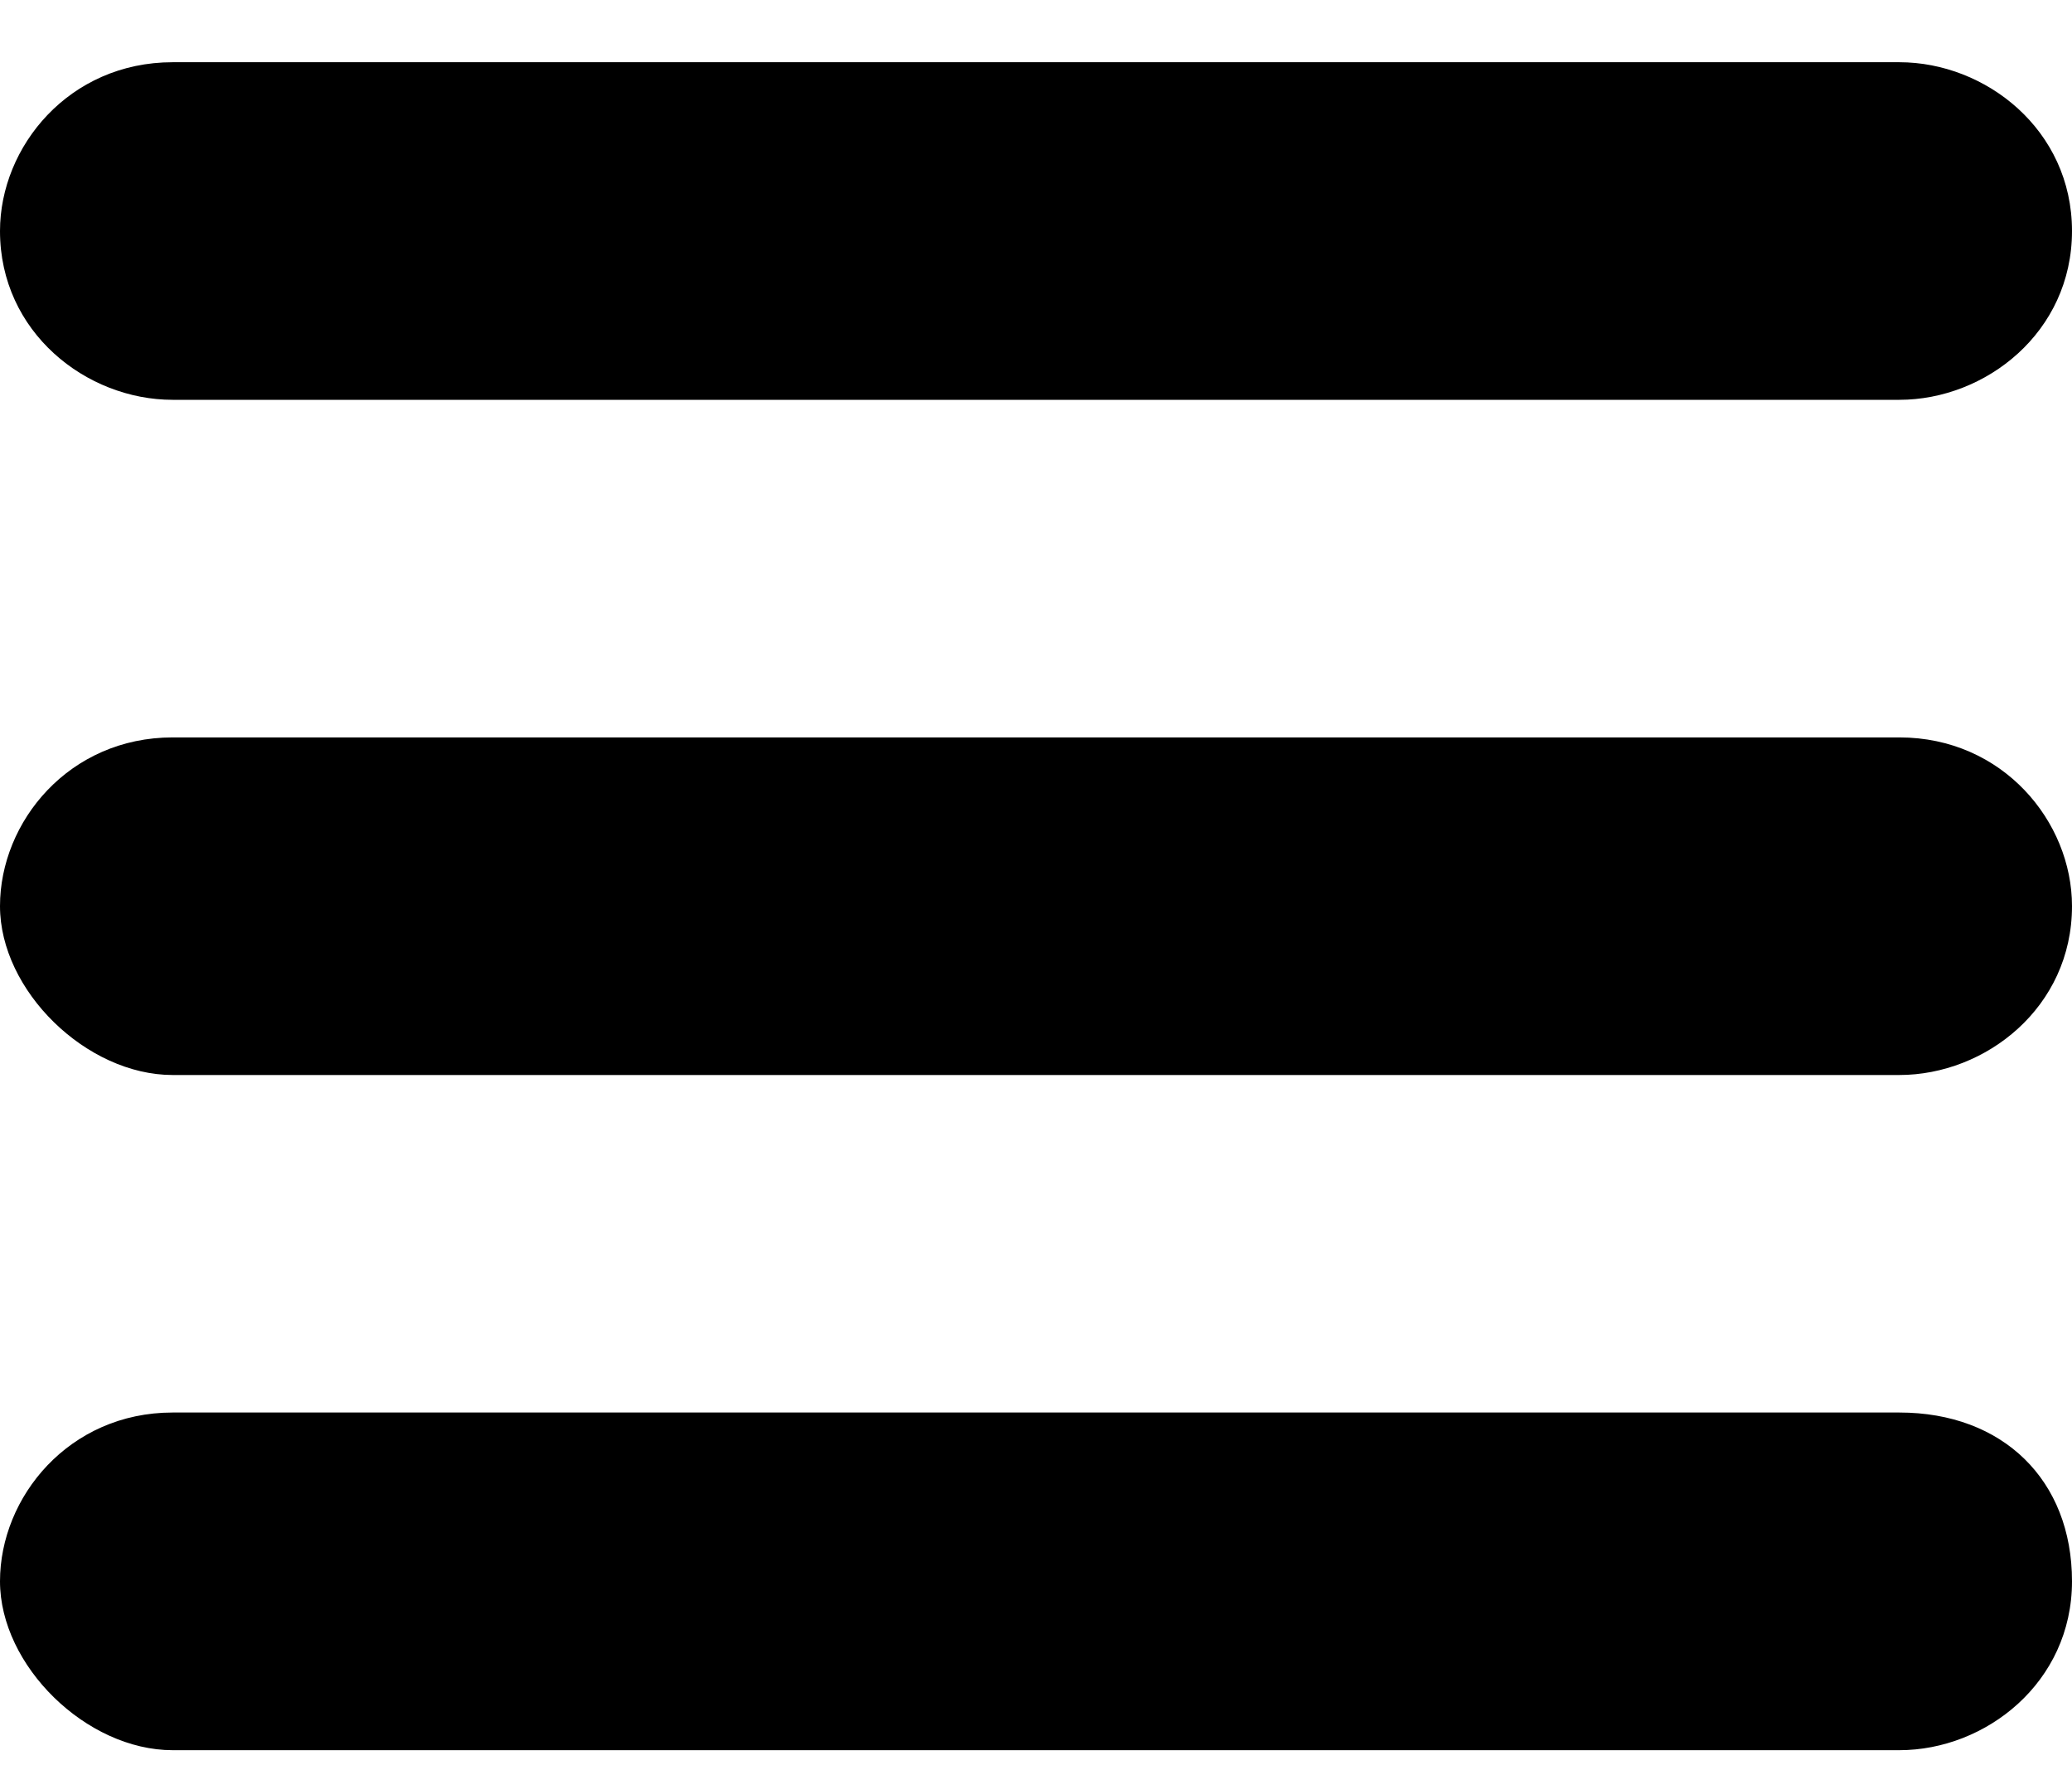 <svg width="27" height="23" viewBox="0 0 27 23" fill="none" xmlns="http://www.w3.org/2000/svg">
<path fill-rule="evenodd" clip-rule="evenodd" d="M2.25 5.211H24.75C25.875 5.211 27 4.331 27 3.011C27 1.691 25.875 0.811 24.75 0.811H2.25C0.9 0.811 0 1.911 0 3.011C0 4.331 1.125 5.211 2.25 5.211ZM24.75 9.611H2.25C0.9 9.611 0 10.71 0 11.81C0 12.911 1.125 14.011 2.25 14.011H24.75C25.875 14.011 27 13.13 27 11.81C27 10.71 26.1 9.611 24.75 9.611ZM24.75 18.41H2.25C0.9 18.41 0 19.511 0 20.61C0 21.71 1.125 22.811 2.25 22.811H24.75C25.875 22.811 27 21.93 27 20.61C27 19.291 26.1 18.41 24.75 18.41Z" fill="#000"/>
</svg>
